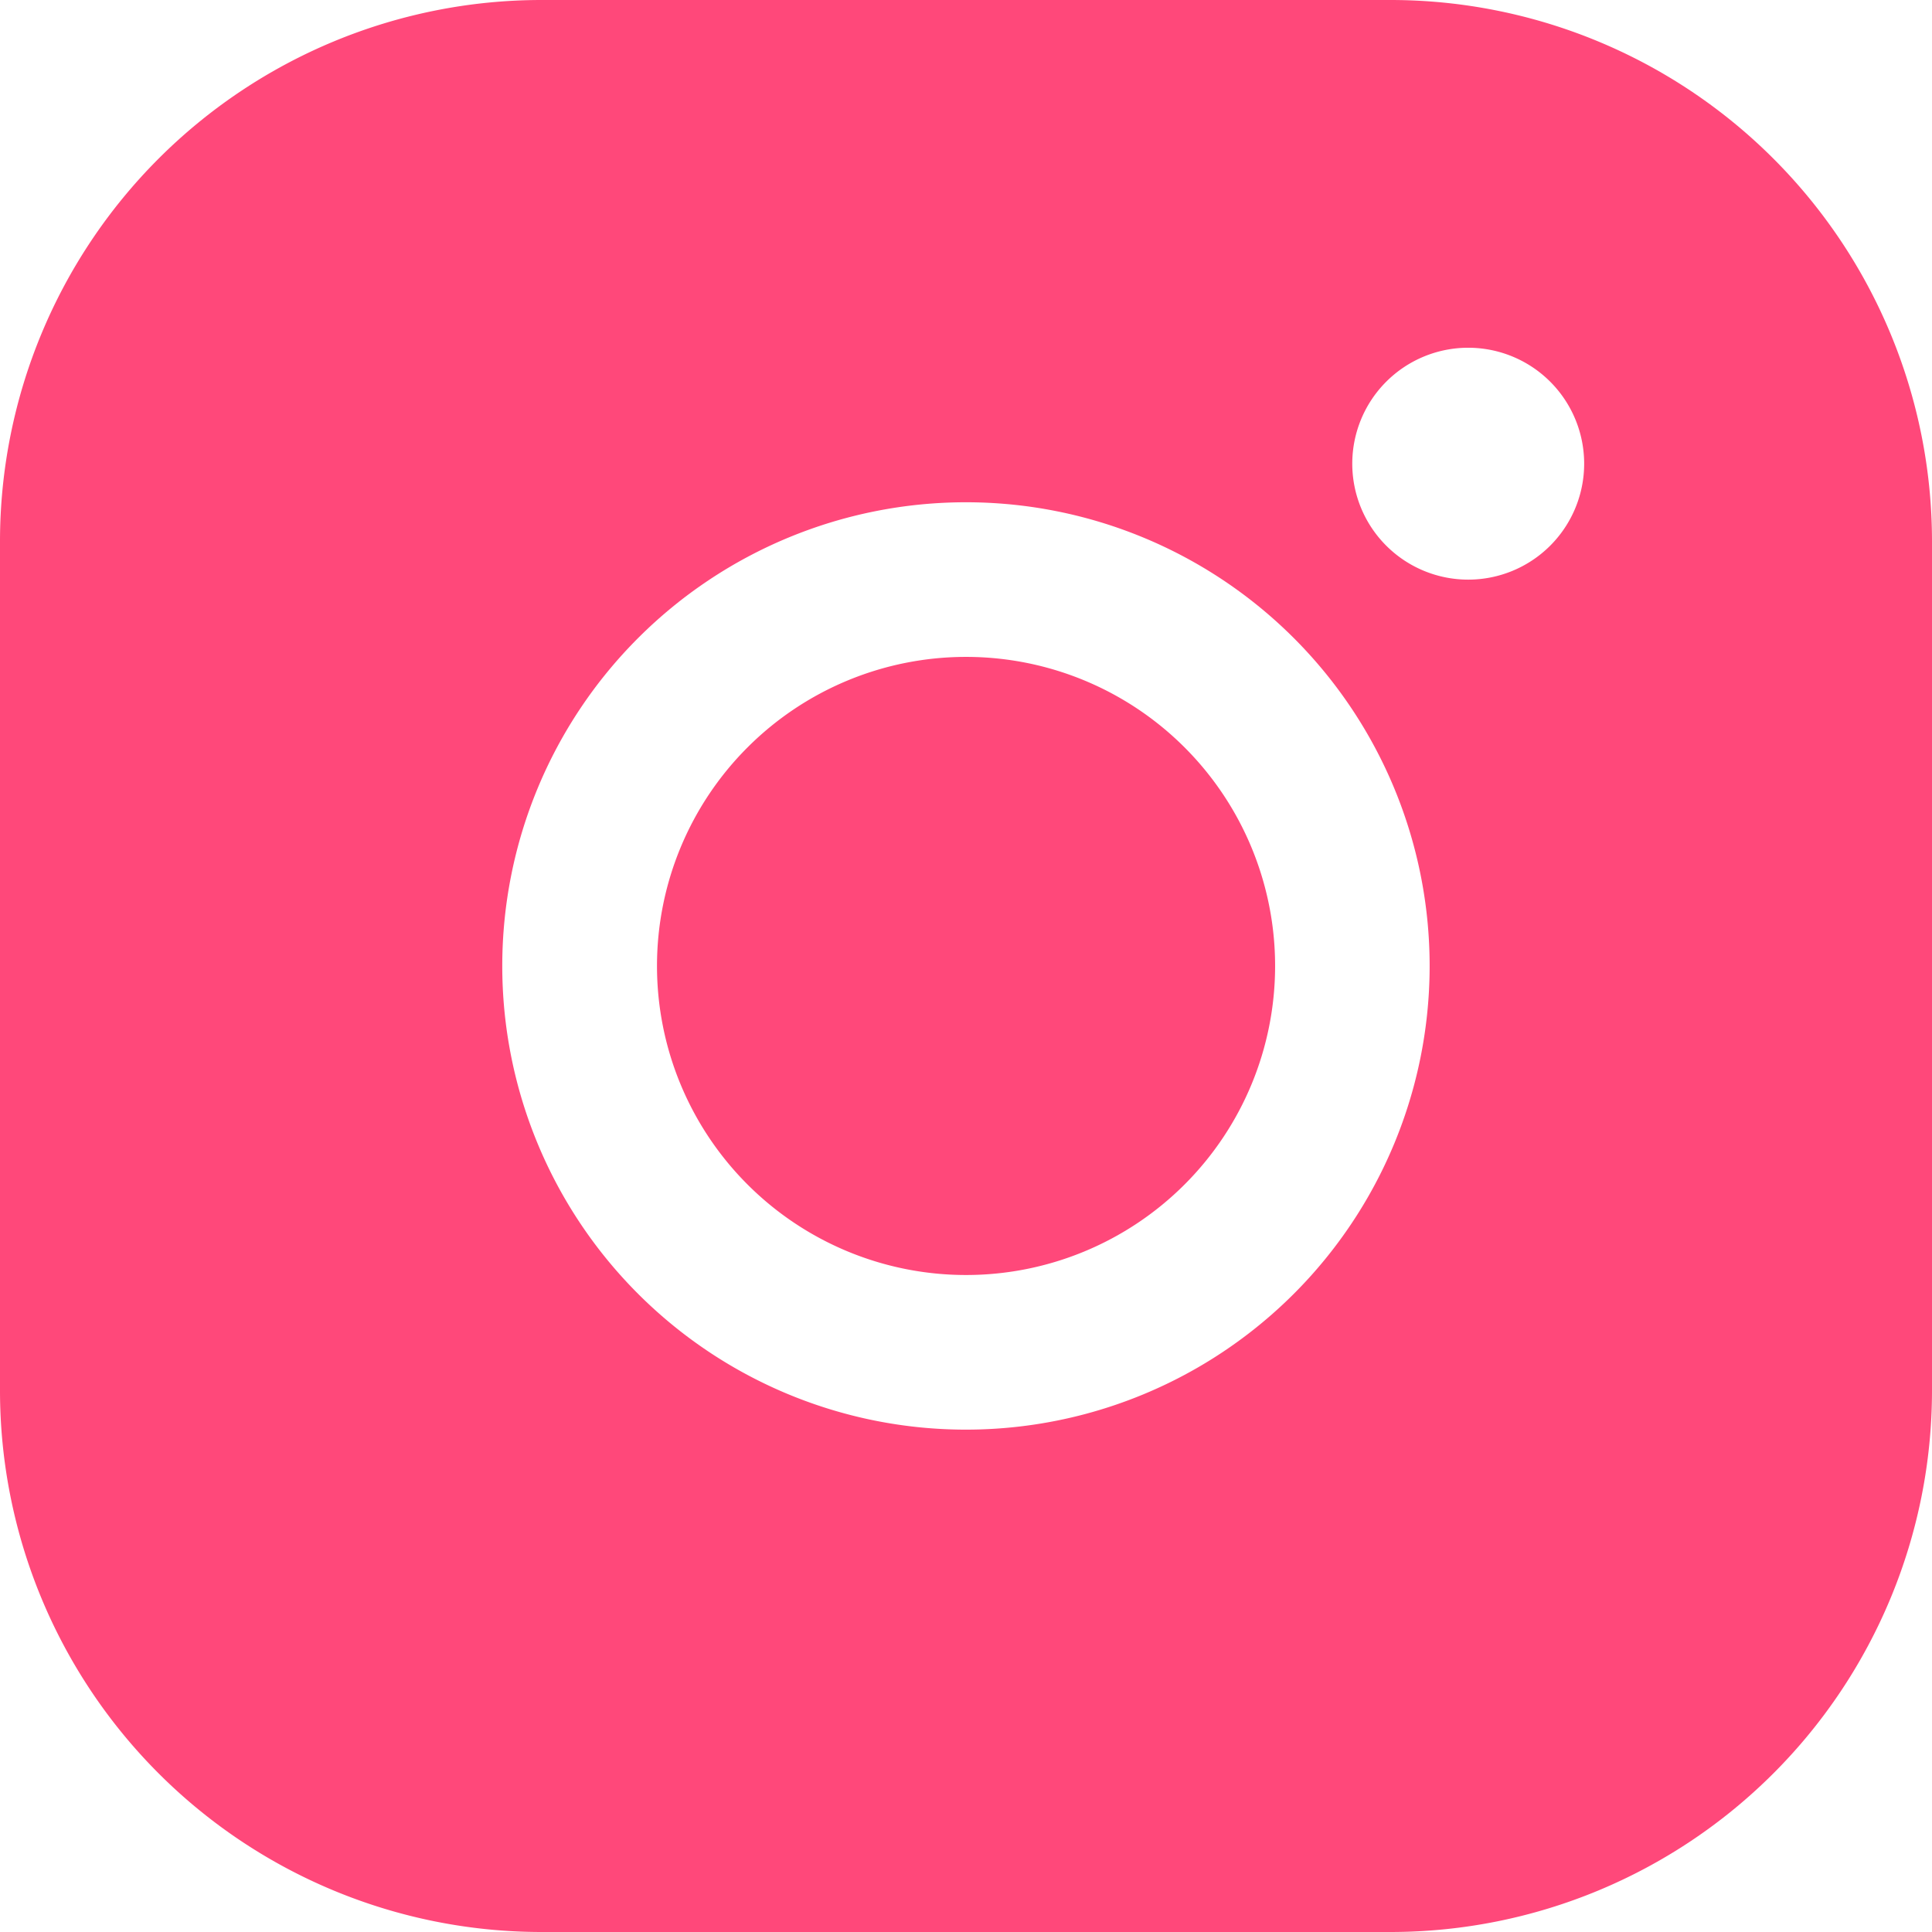 <svg xmlns="http://www.w3.org/2000/svg" width="19.379" height="19.379" viewBox="0 0 19.379 19.379"><path d="M40.79,37.689a3.1,3.1,0,1,1-3.1-3.1A3.1,3.1,0,0,1,40.79,37.689Zm6.589-4.263v8.527a5.432,5.432,0,0,1-5.426,5.426H33.426A5.432,5.432,0,0,1,28,41.953V33.426A5.432,5.432,0,0,1,33.426,28h8.527A5.432,5.432,0,0,1,47.379,33.426ZM42.34,37.689a4.651,4.651,0,1,0-4.651,4.651,4.651,4.651,0,0,0,4.651-4.651Zm1.55-5.038a1.163,1.163,0,1,0-1.163,1.163A1.163,1.163,0,0,0,43.89,32.651Z" transform="translate(-28 -28)" fill="#ff487a"/></svg>